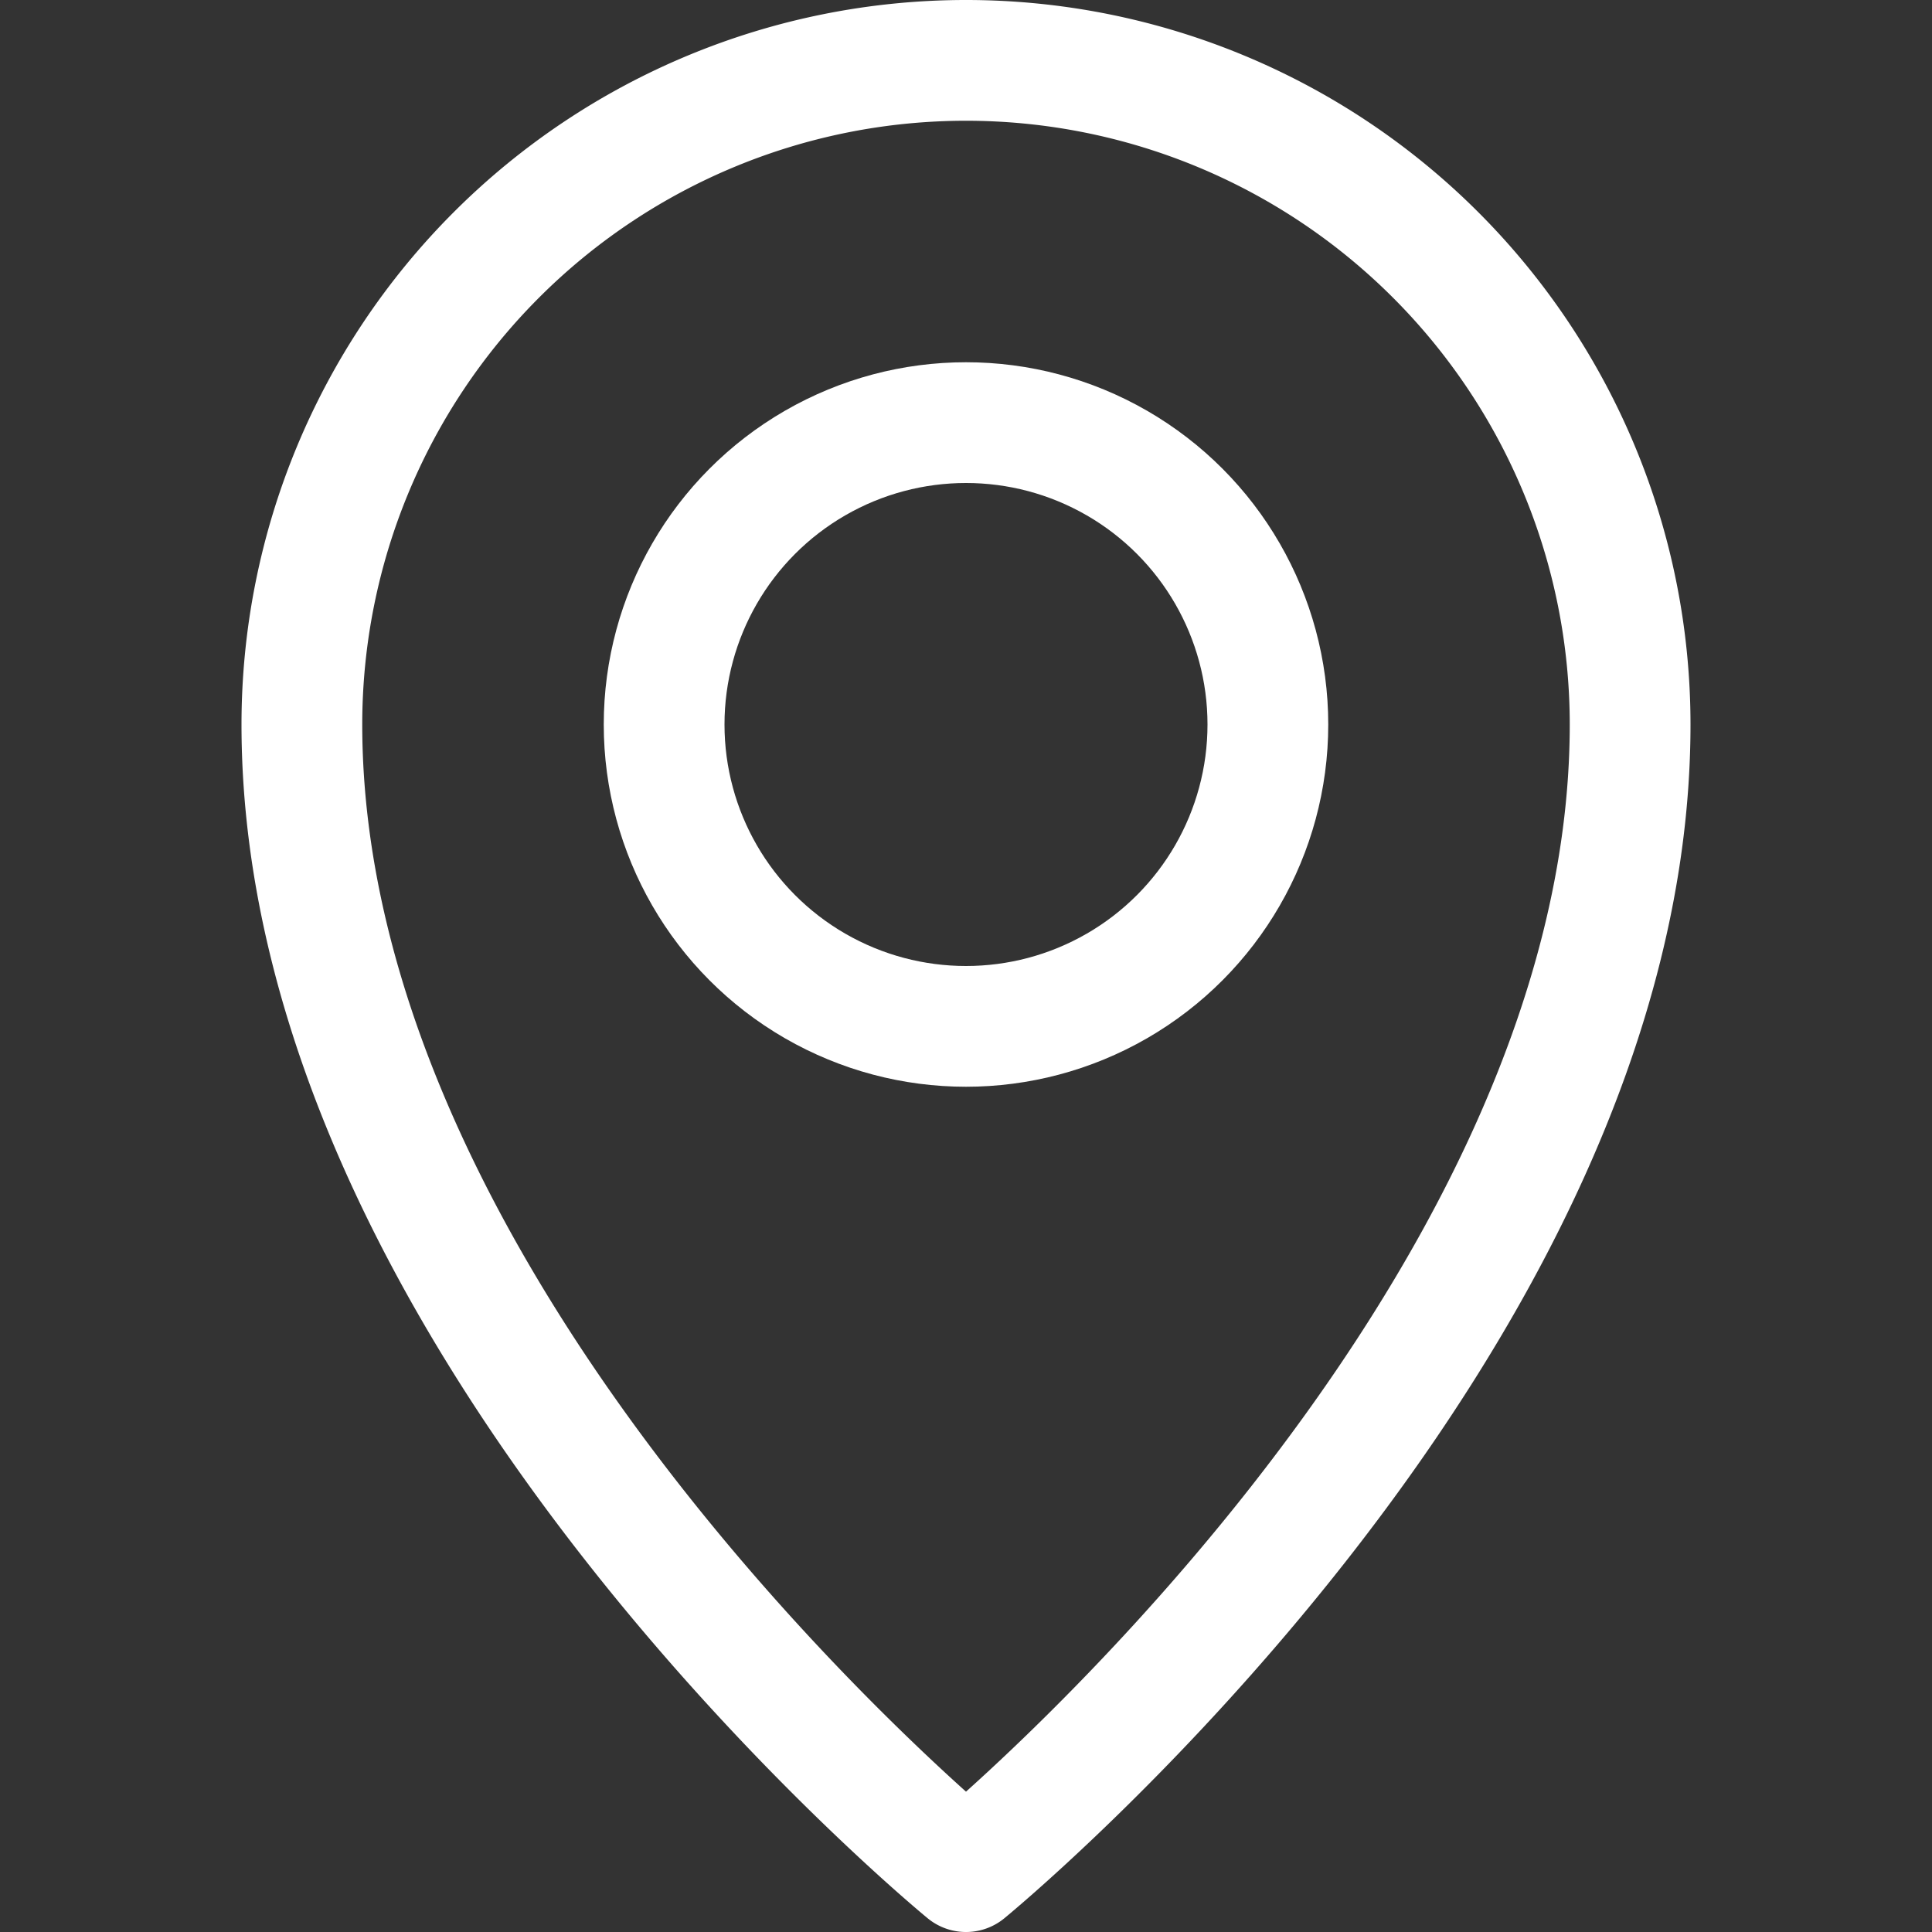 <svg viewBox="0 0 32 32" xmlns="http://www.w3.org/2000/svg"><rect x="0" y="0" width="32" height="32" fill="#333333" stroke="none"/><g data-name="10-location"><path d="M27 12a11 11 0 0 0-22 0c0 10 11 19 11 19s11-9 11-19Z" fill="none" stroke="#ffffff" stroke-linecap="round" stroke-linejoin="round" stroke-width="2px" class="stroke-000000"></path><circle cx="16" cy="12" r="5" fill="none" stroke="#ffffff" stroke-linecap="round" stroke-linejoin="round" stroke-width="2px" class="stroke-000000"></circle></g></svg>